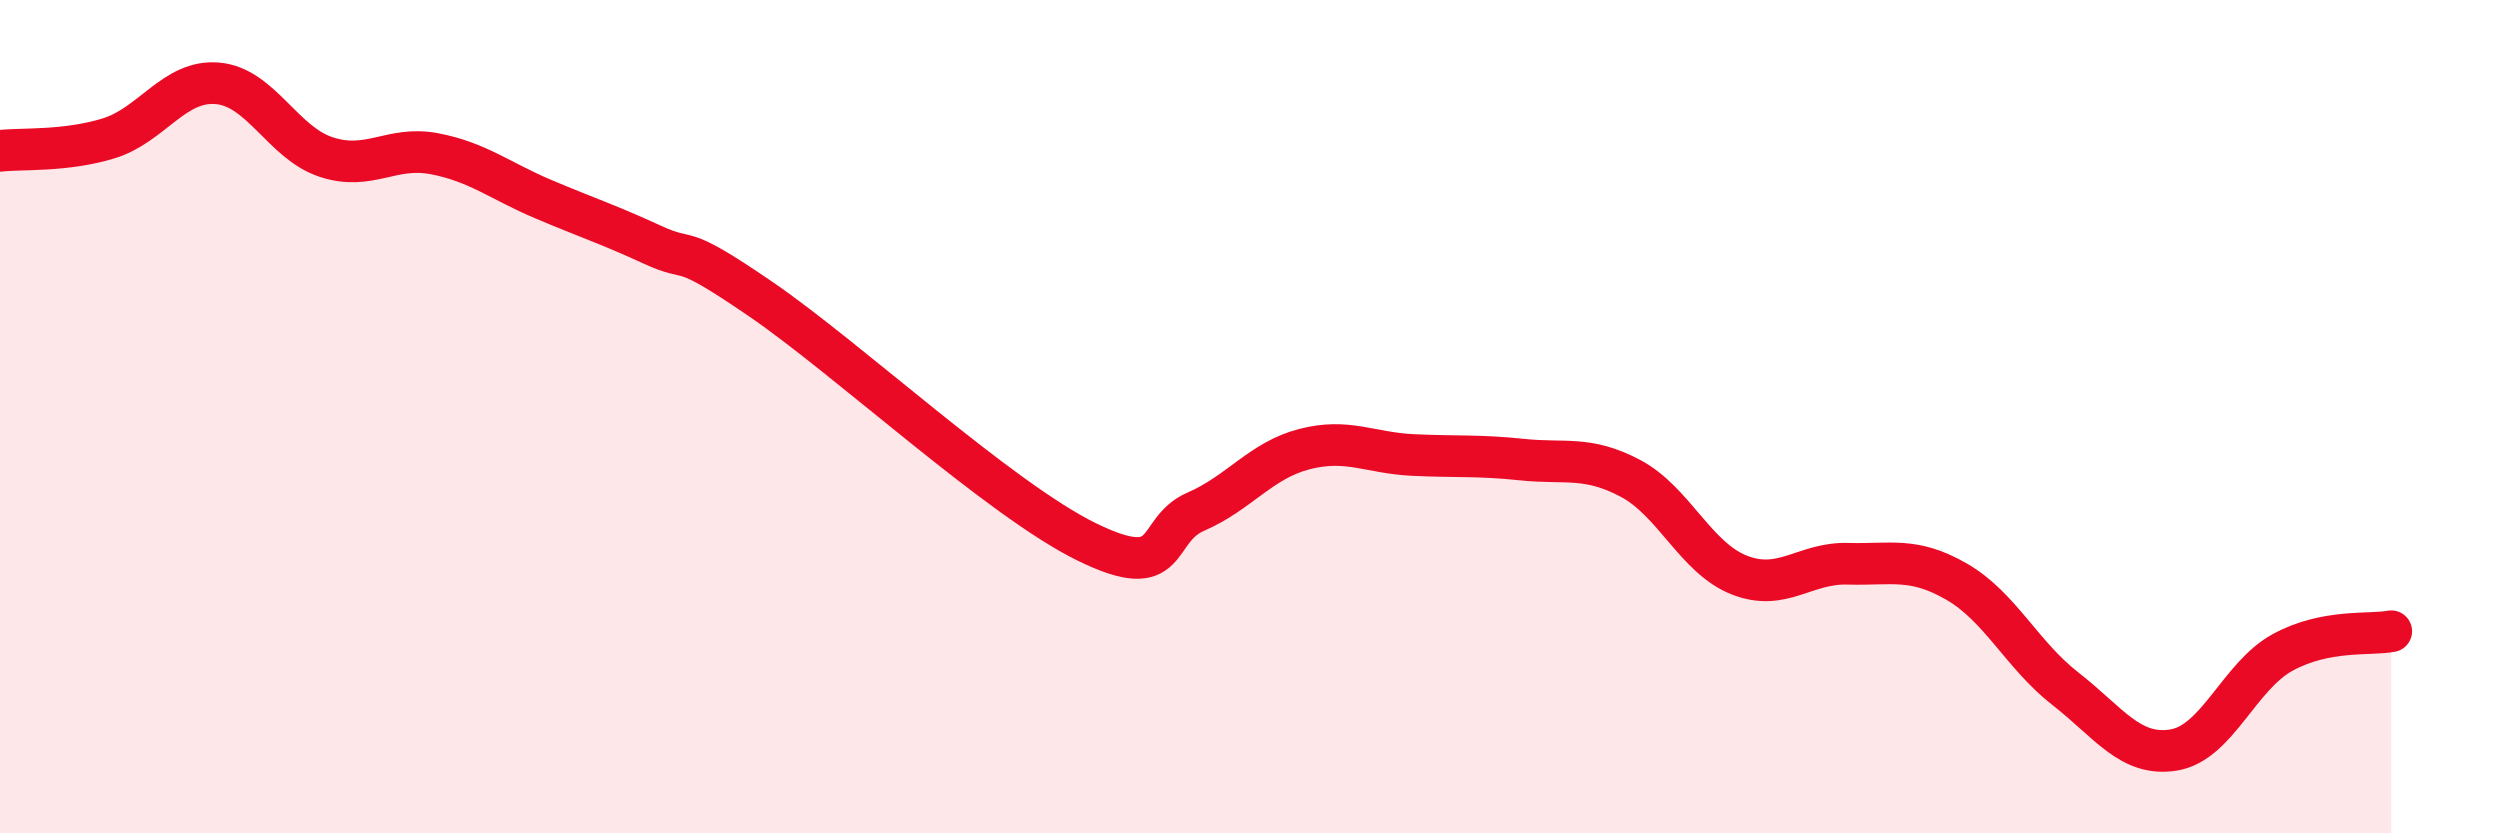 
    <svg width="60" height="20" viewBox="0 0 60 20" xmlns="http://www.w3.org/2000/svg">
      <path
        d="M 0,3.62 C 0.52,3.56 1.57,3.64 2.61,3.32 C 3.65,3 4.18,1.91 5.22,2 C 6.26,2.09 6.79,3.43 7.83,3.77 C 8.87,4.11 9.39,3.49 10.43,3.69 C 11.47,3.89 12,4.34 13.04,4.78 C 14.08,5.22 14.61,5.39 15.65,5.87 C 16.69,6.35 16.17,5.75 18.26,7.18 C 20.35,8.61 24,11.99 26.09,13.01 C 28.18,14.03 27.66,12.73 28.7,12.28 C 29.74,11.83 30.26,11.05 31.3,10.78 C 32.34,10.51 32.87,10.87 33.91,10.92 C 34.95,10.97 35.48,10.92 36.52,11.03 C 37.56,11.14 38.09,10.93 39.13,11.48 C 40.17,12.03 40.7,13.39 41.74,13.8 C 42.78,14.21 43.31,13.5 44.35,13.53 C 45.39,13.56 45.92,13.36 46.96,13.96 C 48,14.56 48.53,15.72 49.57,16.53 C 50.61,17.34 51.13,18.17 52.17,18 C 53.21,17.83 53.74,16.23 54.78,15.66 C 55.82,15.09 56.87,15.25 57.39,15.15L57.39 20L0 20Z"
        fill="#EB0A25"
        opacity="0.1"
        stroke-linecap="round"
        stroke-linejoin="round"
      />
      <path
        d="M 0,3.62 C 0.52,3.56 1.57,3.64 2.61,3.32 C 3.65,3 4.18,1.91 5.22,2 C 6.26,2.09 6.79,3.43 7.83,3.77 C 8.87,4.11 9.39,3.49 10.43,3.69 C 11.47,3.89 12,4.34 13.04,4.78 C 14.08,5.22 14.61,5.39 15.65,5.87 C 16.69,6.35 16.17,5.75 18.26,7.18 C 20.35,8.61 24,11.99 26.09,13.01 C 28.18,14.03 27.66,12.73 28.7,12.28 C 29.74,11.83 30.26,11.05 31.3,10.78 C 32.34,10.51 32.87,10.87 33.91,10.92 C 34.95,10.97 35.48,10.92 36.52,11.03 C 37.56,11.14 38.09,10.93 39.13,11.48 C 40.17,12.03 40.7,13.39 41.74,13.8 C 42.78,14.21 43.31,13.5 44.35,13.53 C 45.39,13.56 45.92,13.36 46.96,13.96 C 48,14.56 48.53,15.72 49.57,16.53 C 50.61,17.34 51.13,18.17 52.17,18 C 53.21,17.83 53.74,16.23 54.78,15.66 C 55.82,15.09 56.87,15.25 57.39,15.15"
        stroke="#EB0A25"
        stroke-width="1"
        fill="none"
        stroke-linecap="round"
        stroke-linejoin="round"
      />
    </svg>
  